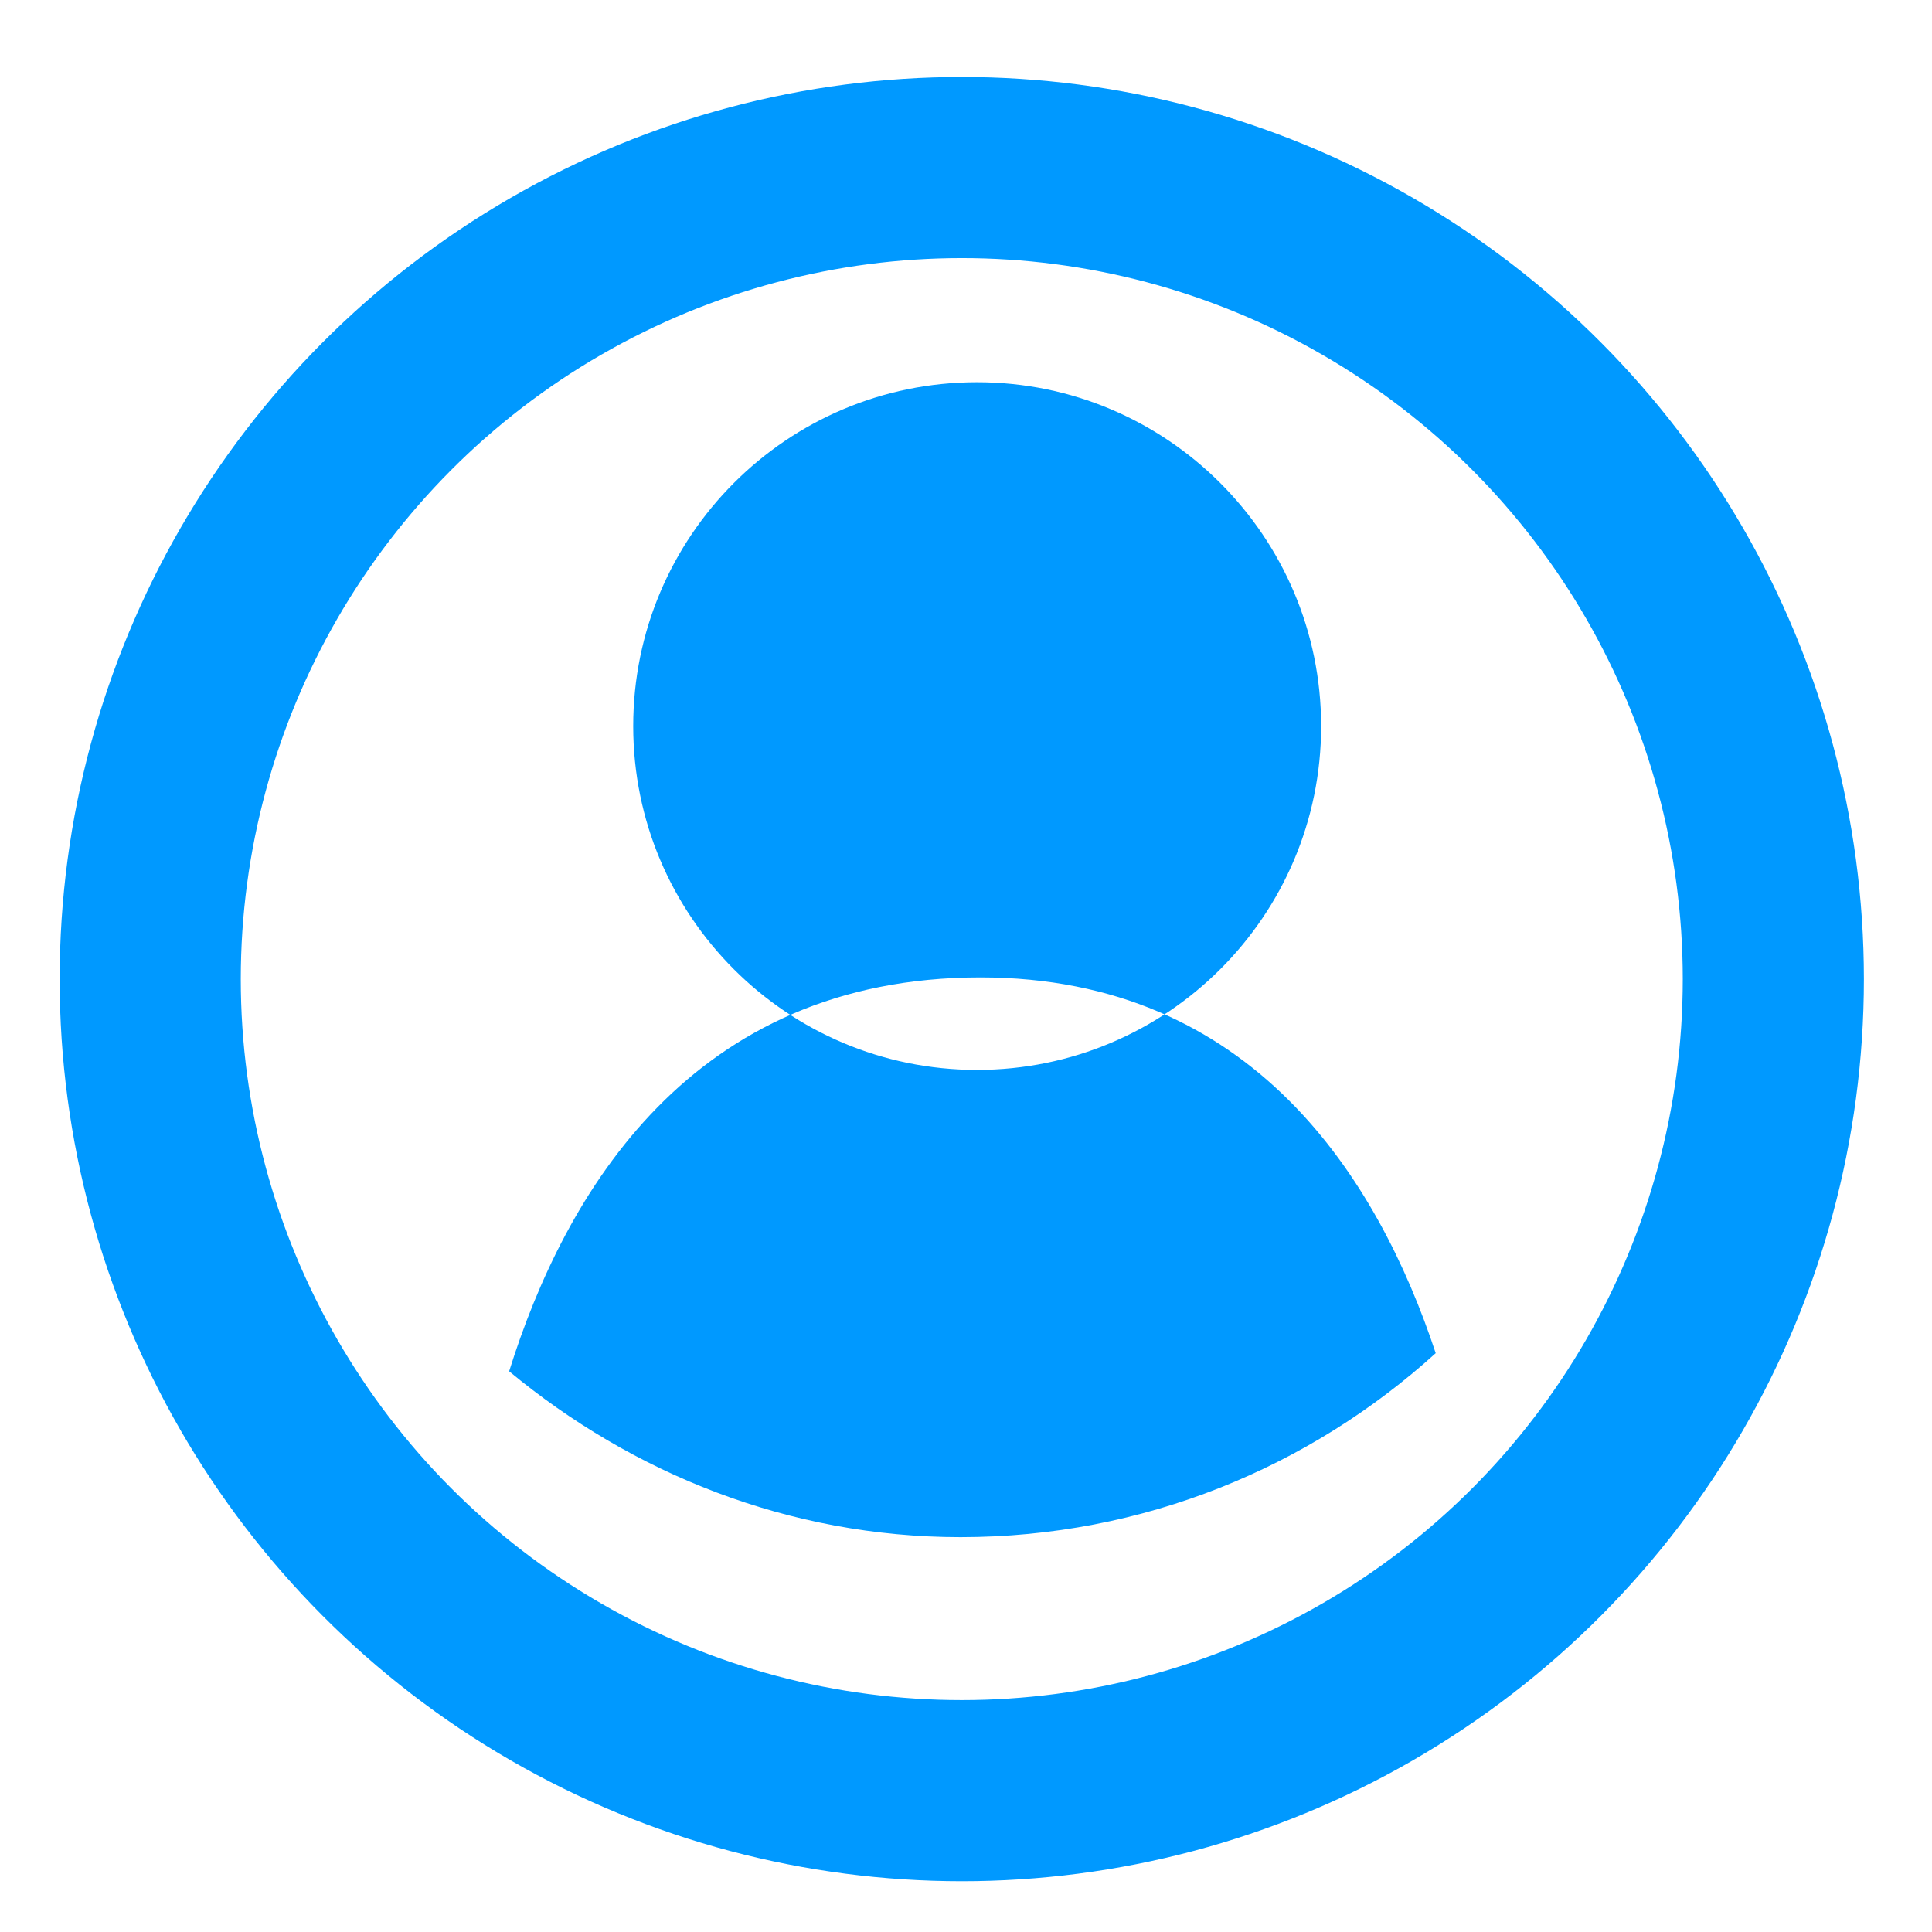 <svg xmlns="http://www.w3.org/2000/svg" width="32" height="32" viewBox="0 0 32 32"><path d="M16.182 6.331c3.144 0 5.7 2.552 5.7 5.697 0 3.146-2.557 5.693-5.7 5.693-3.145 0-5.694-2.547-5.694-5.693-.001-3.145 2.549-5.697 5.694-5.697zm.058 9.858c-4.789 0-6.883 3.568-7.807 6.524 2.033 1.686 4.629 2.747 7.477 2.747 3.032 0 5.787-1.16 7.87-3.047-.954-2.884-3.032-6.224-7.54-6.224z" fill="#09f"/><circle stroke="#09f" stroke-width="3" stroke-miterlimit="10" cx="15.93" cy="16.217" r="13.442" fill="none"/></svg>